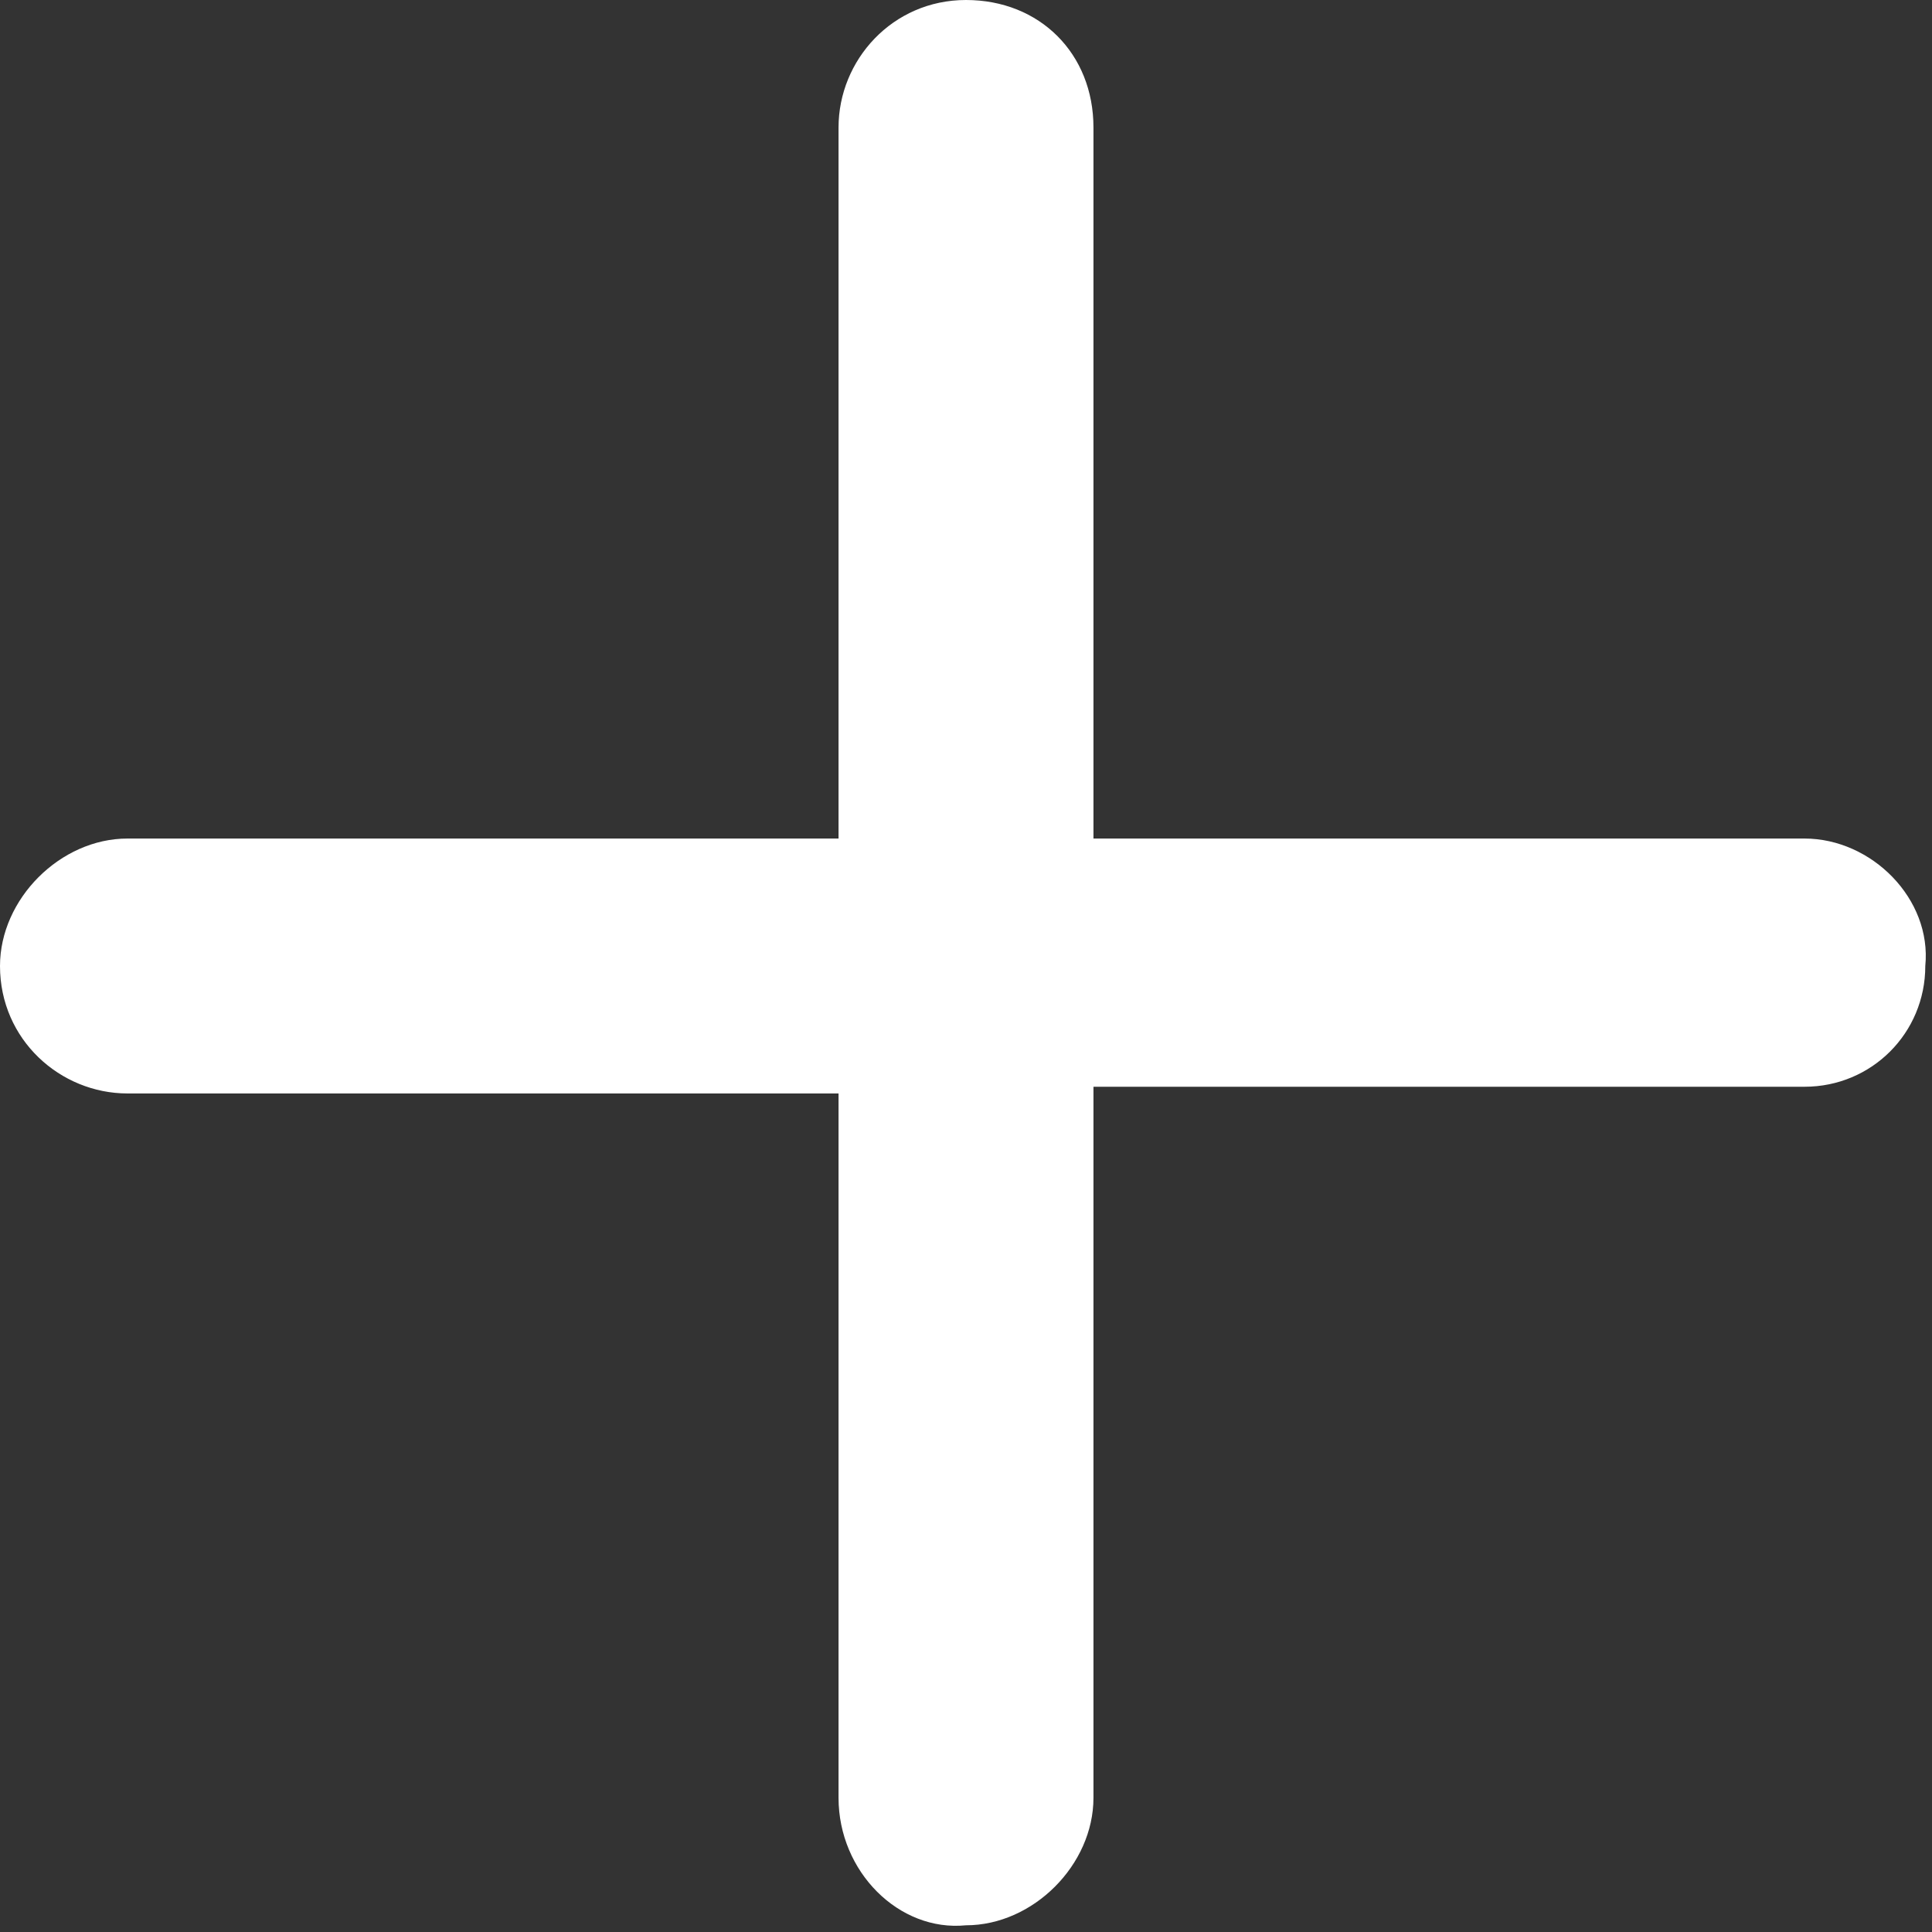 <?xml version="1.0" encoding="utf-8"?>
<!-- Generator: Adobe Illustrator 19.2.1, SVG Export Plug-In . SVG Version: 6.00 Build 0)  -->
<svg version="1.1" id="レイヤー_1" xmlns="http://www.w3.org/2000/svg" xmlns:xlink="http://www.w3.org/1999/xlink" x="0px"
	 y="0px" viewBox="0 0 28.8 28.8" style="enable-background:new 0 0 28.8 28.8;" xml:space="preserve">
<rect x="0" y="0" width="28.8" height="28.8" fill="#333333" stroke="none"/>
<style type="text/css">
	.st0{fill:#FFFFFF;}
</style>
<path id="plus.svg" class="st0" d="M12.5,26.8V14.4c0-1,0.9-1.9,1.9-1.9h12.5c1,0,1.9,0.9,1.8,1.9c0,1-0.8,1.8-1.8,1.8H16.3v10.6
	c0,1-0.9,1.9-1.9,1.9C13.4,28.8,12.5,27.9,12.5,26.8C12.5,26.9,12.5,26.9,12.5,26.8z M0,14.4c0-1,0.9-1.9,1.9-1.9h10.6V1.9
	c0-1,0.8-1.9,1.9-1.9s1.9,0.8,1.9,1.9v12.5c0,1-0.9,1.9-1.9,1.9H1.9C0.9,16.3,0,15.5,0,14.4C0,14.4,0,14.4,0,14.4z"/>
<rect x="12.5" y="12.5" class="st0" width="3.8" height="3.7"/>
</svg>

